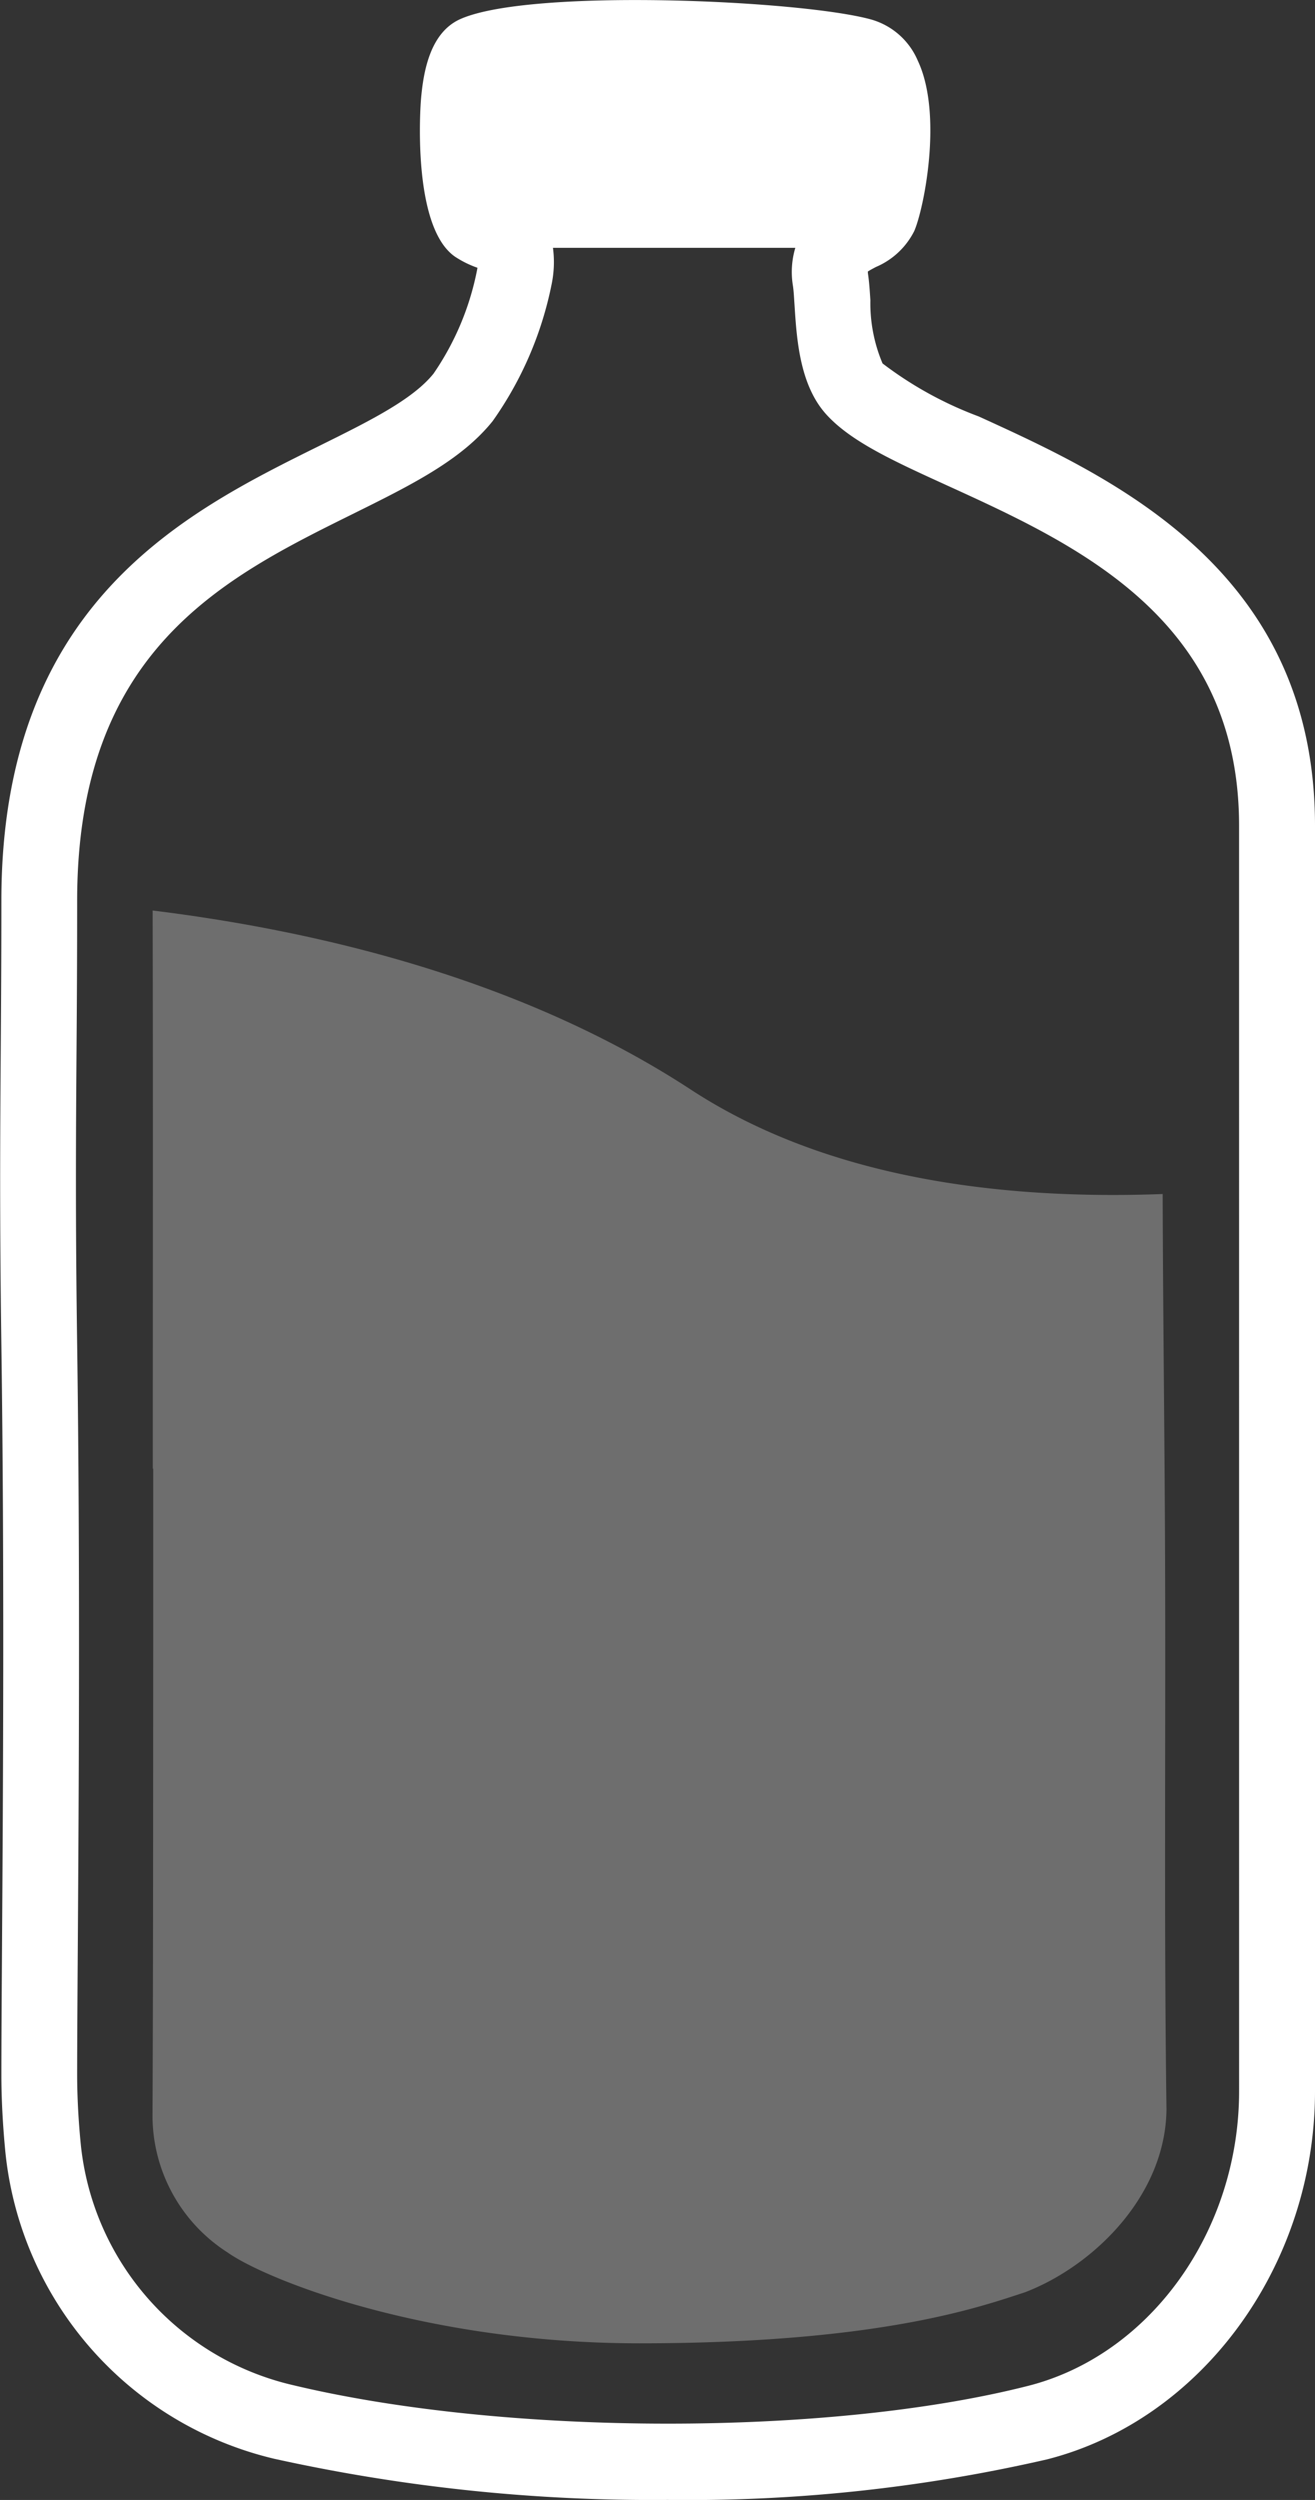 <svg xmlns="http://www.w3.org/2000/svg" width="54.591" height="103.765" viewBox="0 0 54.591 103.765">
	<rect x="0" y="0" width="54.591" height="103.765" fill="#333333" stroke="none"/>
	<g id="Group_1678" data-name="Group 1678" transform="translate(-46.438 -557.495)">
		<path id="Path_91184" data-name="Path 91184" d="M94.5,620.4c-.018-5.056-.086-10.111-.1-15.166-6.831.256-14.01-.688-19.589-4.335-6.951-4.544-15.325-6.566-22.341-7.433.019,7.725.006,15.45.006,23.167h.018v7.013c-.006,6.582,0,13.164-.029,19.746a6.746,6.746,0,0,0,3.116,5.774c1.59,1.126,8.189,3.771,17.1,3.771,10.02,0,14.19-1.532,15.994-2.115,2.818-1.074,5.848-3.989,5.883-7.6C94.454,635.614,94.527,628.006,94.5,620.4Z" transform="translate(0.305 1.821)" fill="#fff" opacity="0.29" style="isolation: isolate" />
		<path id="Path_91454" data-name="Path 91454" d="M87.068,574.78a15.493,15.493,0,0,1-3.992-2.2,6.41,6.41,0,0,1-.505-2.622c-.026-.415-.053-.783-.094-1.062a.91.91,0,0,1-.012-.13c.086-.058.232-.134.337-.19a3.162,3.162,0,0,0,1.59-1.491c.393-.89,1.205-4.838.144-7.079a2.991,2.991,0,0,0-1.926-1.7c-2.9-.807-14.167-1.313-17.064-.018h0c-1.259.563-1.535,2.185-1.633,3.356-.005.054-.42,5.282,1.437,6.52a4.186,4.186,0,0,0,.909.445c-.005.036-.013.075-.021.118a11.473,11.473,0,0,1-1.8,4.273c-.866,1.082-2.669,1.974-4.755,3.007-5.566,2.756-13.188,6.529-13.188,18.867,0,2.368-.013,4.326-.026,6.211-.025,3.552-.048,6.908.026,12.263.129,9.148.068,18.6.027,24.862-.015,2.245-.027,4.094-.027,5.4,0,.99.058,2.1.166,3.209A14.6,14.6,0,0,0,57.821,659.55a72.8,72.8,0,0,0,16.342,1.709,66.565,66.565,0,0,0,15.744-1.684c6.445-1.644,11.122-8.071,11.122-15.281V591.771C101.029,581.15,92.628,577.316,87.068,574.78Zm10.81,69.514c0,5.792-3.679,10.935-8.749,12.228-8.275,2.108-21.7,2.093-30.57-.038a11.449,11.449,0,0,1-8.767-9.978c-.1-1.01-.151-2.013-.151-2.9,0-1.3.013-3.139.027-5.375.041-6.271.1-15.747-.027-24.928-.075-5.321-.051-8.66-.026-12.195.014-1.893.026-3.858.026-6.234,0-10.381,6.076-13.389,11.435-16.042,2.423-1.2,4.515-2.235,5.817-3.862a14.862,14.862,0,0,0,2.444-5.67,4.538,4.538,0,0,0,.057-1.519H79.455a3.5,3.5,0,0,0-.1,1.572c.033.213.046.491.067.8.088,1.392.209,3.3,1.3,4.522,1.017,1.138,2.791,1.947,5.037,2.971,5.4,2.464,12.118,5.528,12.118,14.122Z" transform="translate(0)" fill="#fff" />
	</g>
</svg>